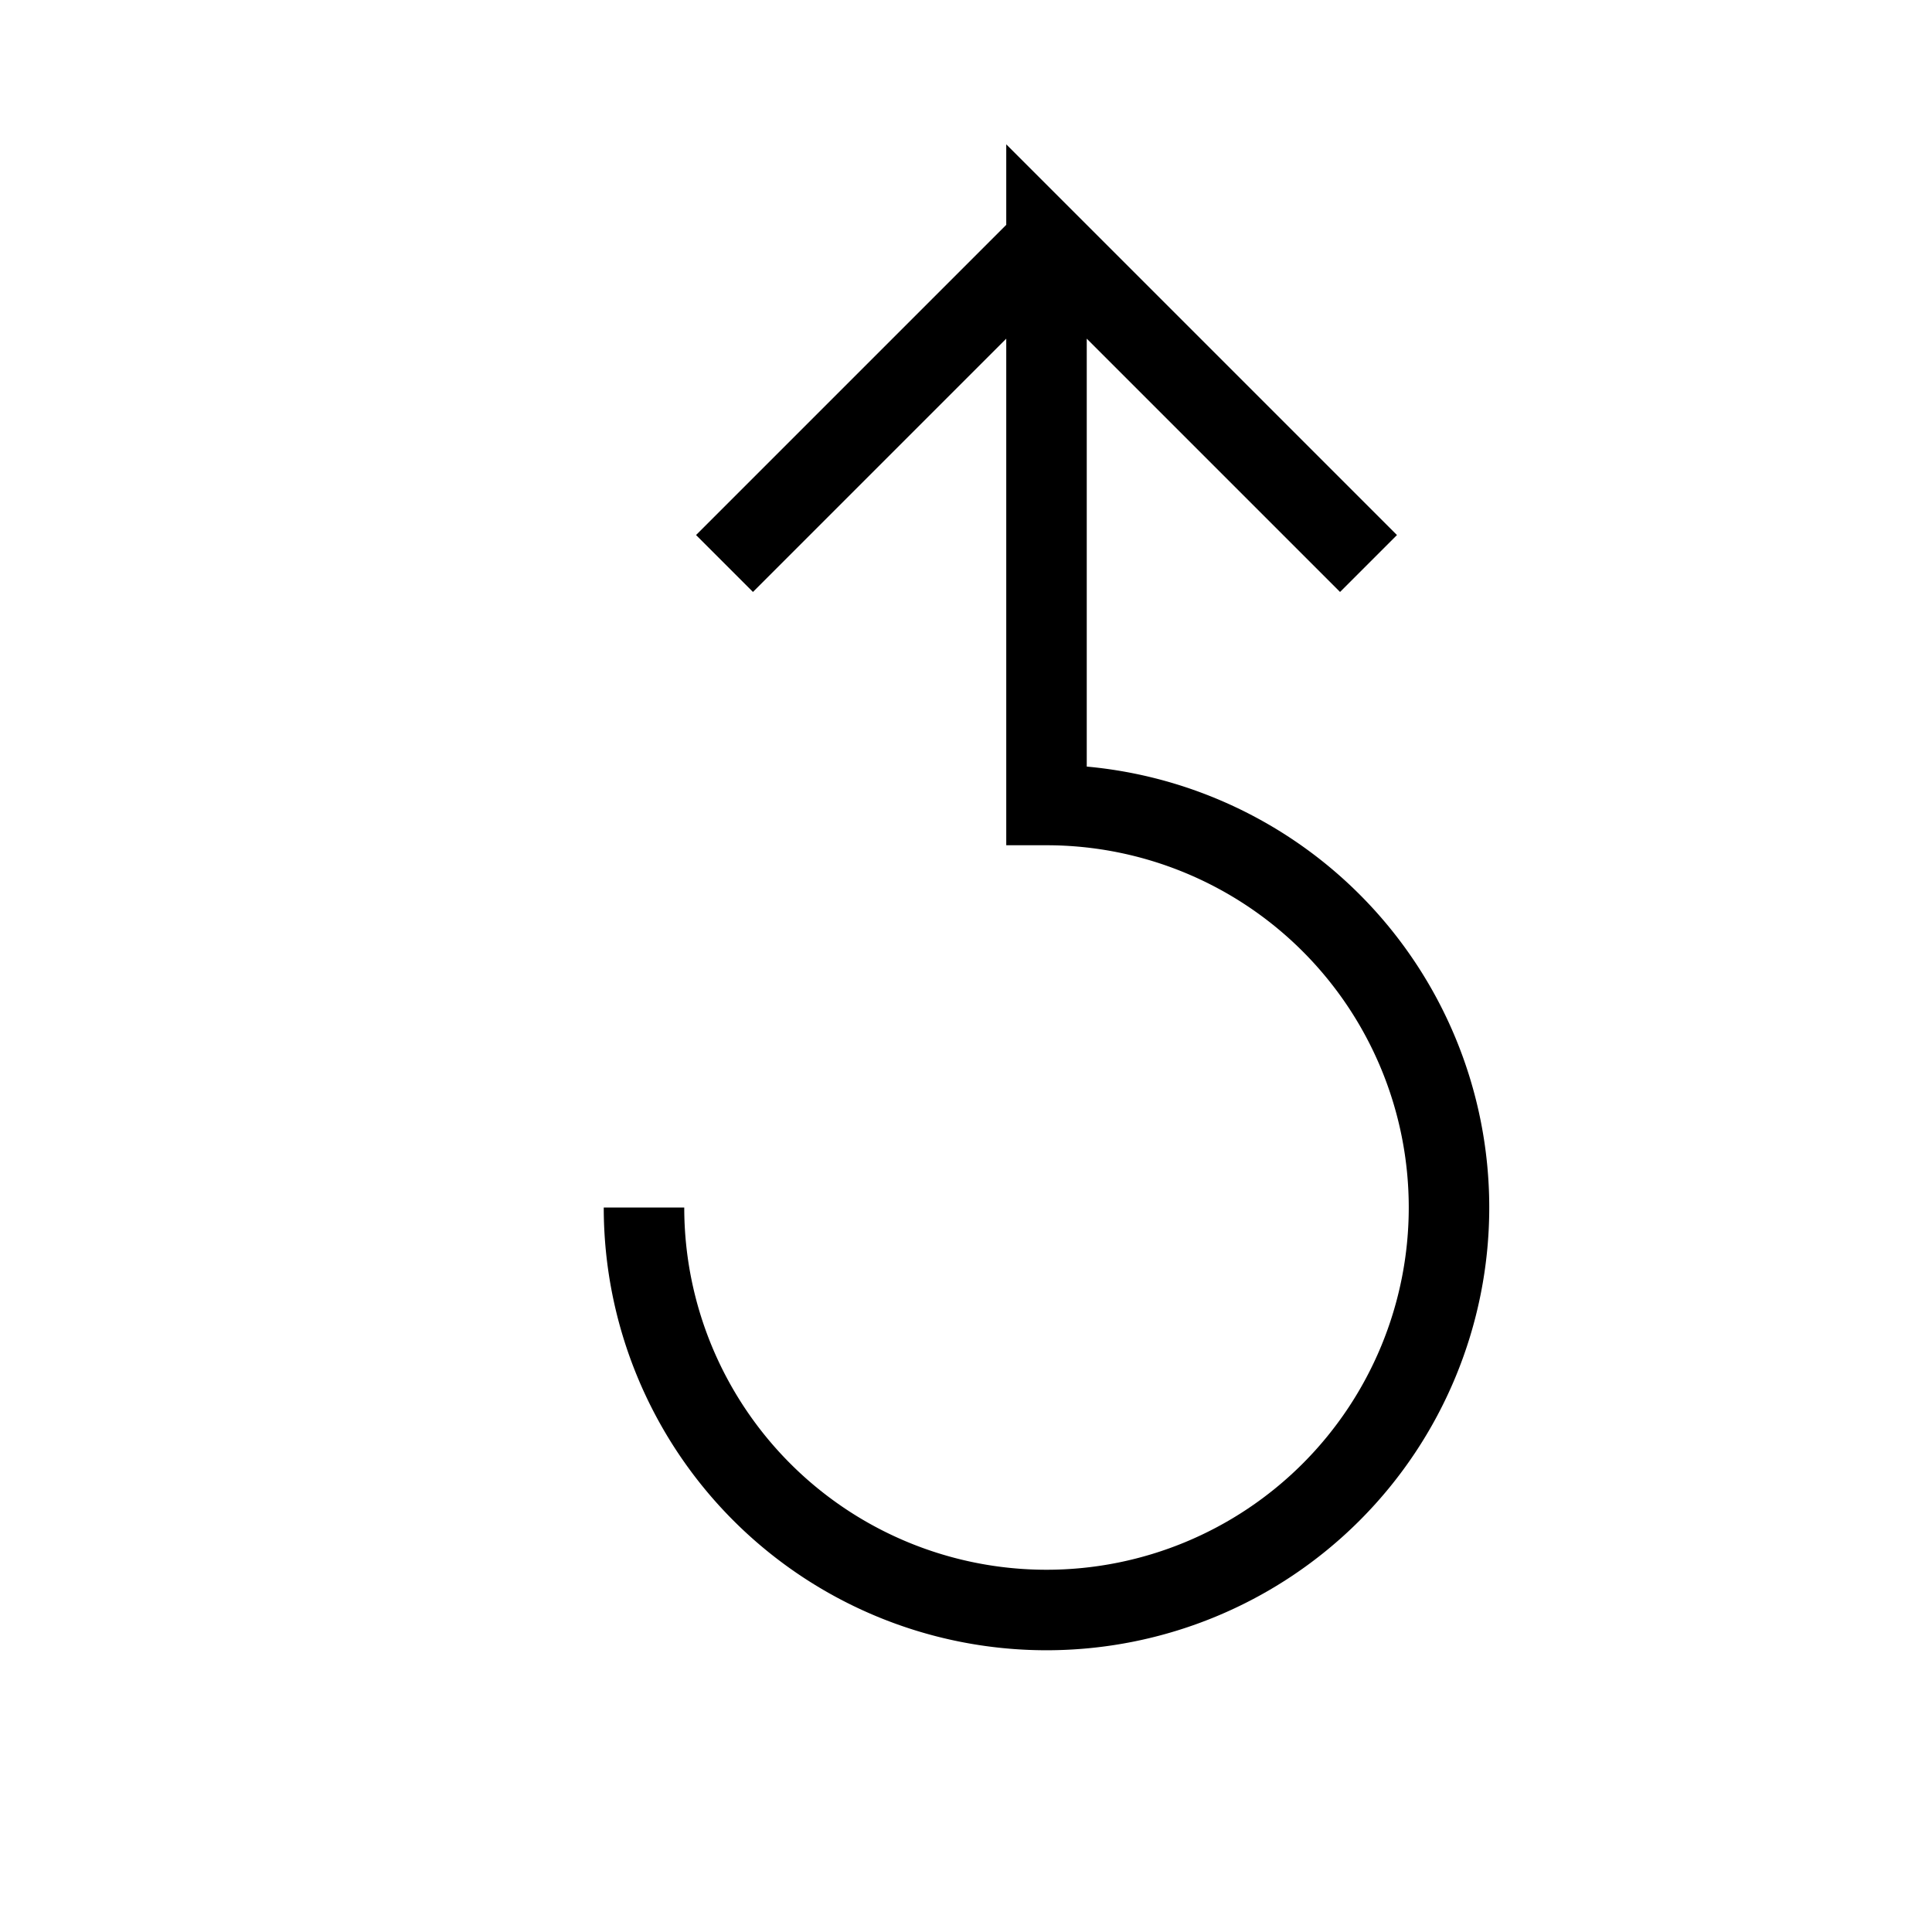 <?xml version="1.0" standalone="no"?>
<!DOCTYPE svg PUBLIC "-//W3C//DTD SVG 20010904//EN"
 "http://www.w3.org/TR/2001/REC-SVG-20010904/DTD/svg10.dtd">
<svg version="1.0" xmlns="http://www.w3.org/2000/svg" className="mx-auto mb-2" width="32" height="32" fill="none" stroke="currentColor" strokeWidth="1.5" viewBox="0 0 24 24"><path strokeLinecap="round" strokeLinejoin="round" d="M13 10V3l4 4m-4-4l-4 4m4-4v7a5 5 0 1 1-5 5" /></svg>